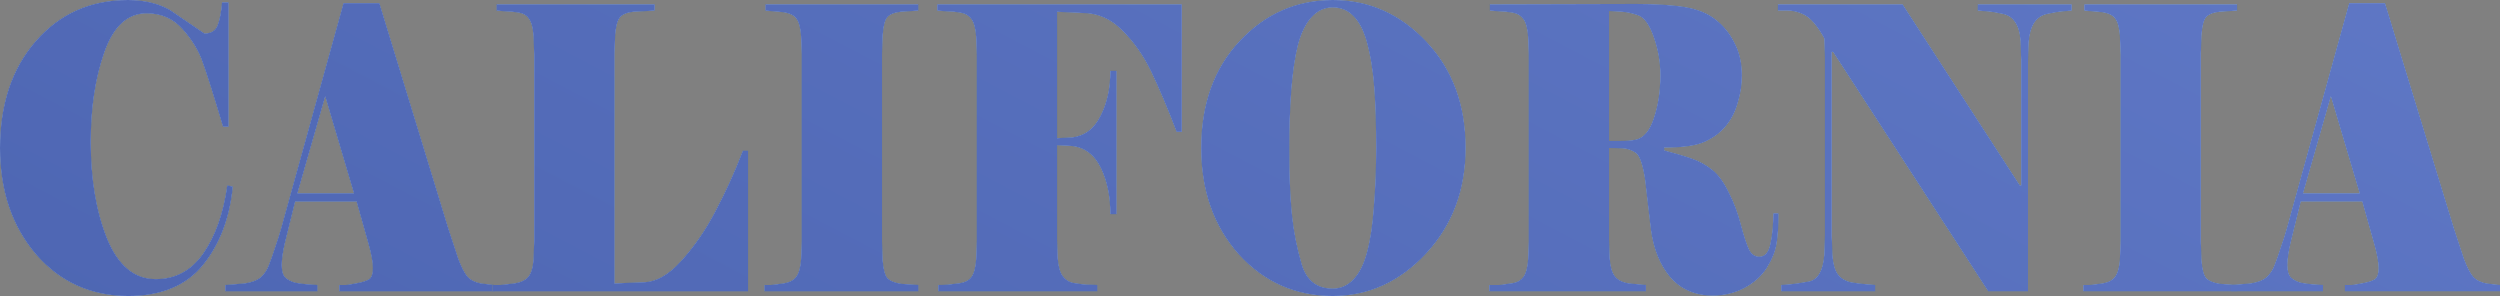 <?xml version="1.0" encoding="UTF-8"?> <svg xmlns="http://www.w3.org/2000/svg" viewBox="0 0 1105 130.839" fill="none"><rect x="0" y="0" width="1105" height="130.839" fill="#808080" stroke="none"/><path d="M56.718 130.839C40.169 130.839 26.555 124.691 15.875 112.396C5.292 99.985 0 84.326 0 65.419C0 46.049 5.244 30.332 15.731 18.269C26.314 6.09 39.929 0 56.574 0C63.694 0 69.851 1.45 75.047 4.35L90.345 14.789C93.231 14.789 95.156 13.629 96.118 11.309C97.08 8.873 97.754 5.452 98.138 1.044H101.025V56.024H98.571C94.338 41.873 91.307 32.304 89.479 27.316C87.747 22.328 84.812 17.515 80.675 12.875C76.538 8.235 71.246 5.916 64.8 5.916C56.429 5.916 50.224 11.599 46.183 22.966C42.142 34.334 40.121 47.614 40.121 62.809C40.121 79.165 42.526 93.373 47.337 105.436C52.244 117.384 59.412 123.357 68.841 123.357C77.597 123.357 84.62 119.529 89.912 111.874C95.204 104.219 98.716 94.243 100.447 81.948L102.901 82.47C101.554 96.389 97.176 107.93 89.767 117.094C82.359 126.257 71.343 130.839 56.718 130.839Z" fill="black"></path><path d="M56.718 130.839C40.169 130.839 26.555 124.691 15.875 112.396C5.292 99.985 0 84.326 0 65.419C0 46.049 5.244 30.332 15.731 18.269C26.314 6.09 39.929 0 56.574 0C63.694 0 69.851 1.45 75.047 4.35L90.345 14.789C93.231 14.789 95.156 13.629 96.118 11.309C97.08 8.873 97.754 5.452 98.138 1.044H101.025V56.024H98.571C94.338 41.873 91.307 32.304 89.479 27.316C87.747 22.328 84.812 17.515 80.675 12.875C76.538 8.235 71.246 5.916 64.8 5.916C56.429 5.916 50.224 11.599 46.183 22.966C42.142 34.334 40.121 47.614 40.121 62.809C40.121 79.165 42.526 93.373 47.337 105.436C52.244 117.384 59.412 123.357 68.841 123.357C77.597 123.357 84.62 119.529 89.912 111.874C95.204 104.219 98.716 94.243 100.447 81.948L102.901 82.47C101.554 96.389 97.176 107.93 89.767 117.094C82.359 126.257 71.343 130.839 56.718 130.839Z" fill="url(#paint0_linear_6_650)"></path><path d="M56.718 130.839C40.169 130.839 26.555 124.691 15.875 112.396C5.292 99.985 0 84.326 0 65.419C0 46.049 5.244 30.332 15.731 18.269C26.314 6.09 39.929 0 56.574 0C63.694 0 69.851 1.45 75.047 4.35L90.345 14.789C93.231 14.789 95.156 13.629 96.118 11.309C97.08 8.873 97.754 5.452 98.138 1.044H101.025V56.024H98.571C94.338 41.873 91.307 32.304 89.479 27.316C87.747 22.328 84.812 17.515 80.675 12.875C76.538 8.235 71.246 5.916 64.8 5.916C56.429 5.916 50.224 11.599 46.183 22.966C42.142 34.334 40.121 47.614 40.121 62.809C40.121 79.165 42.526 93.373 47.337 105.436C52.244 117.384 59.412 123.357 68.841 123.357C77.597 123.357 84.62 119.529 89.912 111.874C95.204 104.219 98.716 94.243 100.447 81.948L102.901 82.47C101.554 96.389 97.176 107.93 89.767 117.094C82.359 126.257 71.343 130.839 56.718 130.839Z" fill="url(#paint1_linear_6_650)"></path><path d="M156.44 85.428L143.739 42.627L131.472 85.428H156.44ZM130.462 89.082L125.988 107.177C125.025 111.352 124.544 114.658 124.544 117.094C124.544 119.761 125.074 121.617 126.132 122.661C127.287 123.705 128.73 124.459 130.462 124.923C132.194 125.271 133.877 125.503 135.513 125.619C137.149 125.735 138.736 125.851 140.275 125.967V128.751H99.577V125.967L108.092 125.271C111.267 124.807 113.672 123.879 115.308 122.487C116.944 120.98 118.146 119.124 118.916 116.92C119.782 114.716 120.696 112.106 121.658 109.09C122.716 106.075 123.582 103.349 124.256 100.913L151.821 1.392H167.696L198.148 100.913L202.622 114.484C203.969 118.079 205.316 120.689 206.663 122.313C208.106 123.821 210.079 124.807 212.58 125.271L218.498 125.967V128.751H149.945V125.967C151.1 125.967 152.11 125.967 152.976 125.967C153.938 125.851 155.621 125.561 158.027 125.097C160.432 124.633 162.164 124.053 163.222 123.357C164.281 122.545 164.81 120.921 164.81 118.486C164.81 115.934 164.137 112.28 162.79 107.524L157.594 89.082H130.462Z" fill="black"></path><path d="M156.44 85.428L143.739 42.627L131.472 85.428H156.44ZM130.462 89.082L125.988 107.177C125.025 111.352 124.544 114.658 124.544 117.094C124.544 119.761 125.074 121.617 126.132 122.661C127.287 123.705 128.73 124.459 130.462 124.923C132.194 125.271 133.877 125.503 135.513 125.619C137.149 125.735 138.736 125.851 140.275 125.967V128.751H99.577V125.967L108.092 125.271C111.267 124.807 113.672 123.879 115.308 122.487C116.944 120.98 118.146 119.124 118.916 116.92C119.782 114.716 120.696 112.106 121.658 109.09C122.716 106.075 123.582 103.349 124.256 100.913L151.821 1.392H167.696L198.148 100.913L202.622 114.484C203.969 118.079 205.316 120.689 206.663 122.313C208.106 123.821 210.079 124.807 212.58 125.271L218.498 125.967V128.751H149.945V125.967C151.1 125.967 152.11 125.967 152.976 125.967C153.938 125.851 155.621 125.561 158.027 125.097C160.432 124.633 162.164 124.053 163.222 123.357C164.281 122.545 164.81 120.921 164.81 118.486C164.81 115.934 164.137 112.28 162.79 107.524L157.594 89.082H130.462Z" fill="url(#paint2_linear_6_650)"></path><path d="M156.44 85.428L143.739 42.627L131.472 85.428H156.44ZM130.462 89.082L125.988 107.177C125.025 111.352 124.544 114.658 124.544 117.094C124.544 119.761 125.074 121.617 126.132 122.661C127.287 123.705 128.73 124.459 130.462 124.923C132.194 125.271 133.877 125.503 135.513 125.619C137.149 125.735 138.736 125.851 140.275 125.967V128.751H99.577V125.967L108.092 125.271C111.267 124.807 113.672 123.879 115.308 122.487C116.944 120.98 118.146 119.124 118.916 116.92C119.782 114.716 120.696 112.106 121.658 109.09C122.716 106.075 123.582 103.349 124.256 100.913L151.821 1.392H167.696L198.148 100.913L202.622 114.484C203.969 118.079 205.316 120.689 206.663 122.313C208.106 123.821 210.079 124.807 212.58 125.271L218.498 125.967V128.751H149.945V125.967C151.1 125.967 152.11 125.967 152.976 125.967C153.938 125.851 155.621 125.561 158.027 125.097C160.432 124.633 162.164 124.053 163.222 123.357C164.281 122.545 164.81 120.921 164.81 118.486C164.81 115.934 164.137 112.28 162.79 107.524L157.594 89.082H130.462Z" fill="url(#paint3_linear_6_650)"></path><path d="M284.025 124.749C289.798 124.749 295.522 121.559 301.2 115.18C306.973 108.8 312.025 101.435 316.353 93.084C320.78 84.732 324.772 75.916 328.332 66.637H330.642V128.751H217.782V125.967C218.552 125.967 219.611 125.967 220.958 125.967C222.401 125.851 224.518 125.619 227.308 125.271C230.194 124.807 232.263 123.821 233.513 122.313C234.764 120.805 235.534 118.254 235.823 114.658L236.111 106.654V24.01L235.823 16.007C235.534 12.295 234.861 9.743 233.802 8.351C232.84 6.843 231.3 5.916 229.184 5.568C227.067 5.22 225.239 5.046 223.7 5.046C222.16 4.93 220.765 4.814 219.514 4.698V1.914H289.365V4.698L279.84 5.22C276.955 5.568 274.983 6.438 273.923 7.829C272.865 9.221 272.192 11.831 271.902 15.659L271.615 23.662V125.271L284.025 124.749Z" fill="black"></path><path d="M284.025 124.749C289.798 124.749 295.522 121.559 301.2 115.18C306.973 108.8 312.025 101.435 316.353 93.084C320.78 84.732 324.772 75.916 328.332 66.637H330.642V128.751H217.782V125.967C218.552 125.967 219.611 125.967 220.958 125.967C222.401 125.851 224.518 125.619 227.308 125.271C230.194 124.807 232.263 123.821 233.513 122.313C234.764 120.805 235.534 118.254 235.823 114.658L236.111 106.654V24.01L235.823 16.007C235.534 12.295 234.861 9.743 233.802 8.351C232.84 6.843 231.3 5.916 229.184 5.568C227.067 5.22 225.239 5.046 223.7 5.046C222.16 4.93 220.765 4.814 219.514 4.698V1.914H289.365V4.698L279.84 5.22C276.955 5.568 274.983 6.438 273.923 7.829C272.865 9.221 272.192 11.831 271.902 15.659L271.615 23.662V125.271L284.025 124.749Z" fill="url(#paint4_linear_6_650)"></path><path d="M284.025 124.749C289.798 124.749 295.522 121.559 301.2 115.18C306.973 108.8 312.025 101.435 316.353 93.084C320.78 84.732 324.772 75.916 328.332 66.637H330.642V128.751H217.782V125.967C218.552 125.967 219.611 125.967 220.958 125.967C222.401 125.851 224.518 125.619 227.308 125.271C230.194 124.807 232.263 123.821 233.513 122.313C234.764 120.805 235.534 118.254 235.823 114.658L236.111 106.654V24.01L235.823 16.007C235.534 12.295 234.861 9.743 233.802 8.351C232.84 6.843 231.3 5.916 229.184 5.568C227.067 5.22 225.239 5.046 223.7 5.046C222.16 4.93 220.765 4.814 219.514 4.698V1.914H289.365V4.698L279.84 5.22C276.955 5.568 274.983 6.438 273.923 7.829C272.865 9.221 272.192 11.831 271.902 15.659L271.615 23.662V125.271L284.025 124.749Z" fill="url(#paint5_linear_6_650)"></path><path d="M405.88 128.751H337.905V125.967C338.58 125.967 339.493 125.967 340.647 125.967C341.803 125.851 343.68 125.619 346.277 125.271C348.97 124.807 350.848 123.821 351.905 122.313C353.06 120.805 353.783 118.254 354.07 114.658L354.358 106.654V24.01L354.07 16.007C353.783 12.295 353.108 9.743 352.05 8.351C351.087 6.843 349.115 5.858 346.132 5.394L338.34 4.698V1.914H405.88V4.698L398.087 5.22C395.105 5.568 393.085 6.438 392.027 7.829C391.065 9.105 390.44 11.715 390.15 15.659L389.863 23.662V107.002L390.15 115.006C390.44 118.834 391.113 121.443 392.17 122.835C393.325 124.111 395.395 124.981 398.377 125.445L405.88 125.967V128.751Z" fill="black"></path><path d="M405.88 128.751H337.905V125.967C338.58 125.967 339.493 125.967 340.647 125.967C341.803 125.851 343.68 125.619 346.277 125.271C348.97 124.807 350.848 123.821 351.905 122.313C353.06 120.805 353.783 118.254 354.07 114.658L354.358 106.654V24.01L354.07 16.007C353.783 12.295 353.108 9.743 352.05 8.351C351.087 6.843 349.115 5.858 346.132 5.394L338.34 4.698V1.914H405.88V4.698L398.087 5.22C395.105 5.568 393.085 6.438 392.027 7.829C391.065 9.105 390.44 11.715 390.15 15.659L389.863 23.662V107.002L390.15 115.006C390.44 118.834 391.113 121.443 392.17 122.835C393.325 124.111 395.395 124.981 398.377 125.445L405.88 125.967V128.751Z" fill="url(#paint6_linear_6_650)"></path><path d="M405.88 128.751H337.905V125.967C338.58 125.967 339.493 125.967 340.647 125.967C341.803 125.851 343.68 125.619 346.277 125.271C348.97 124.807 350.848 123.821 351.905 122.313C353.06 120.805 353.783 118.254 354.07 114.658L354.358 106.654V24.01L354.07 16.007C353.783 12.295 353.108 9.743 352.05 8.351C351.087 6.843 349.115 5.858 346.132 5.394L338.34 4.698V1.914H405.88V4.698L398.087 5.22C395.105 5.568 393.085 6.438 392.027 7.829C391.065 9.105 390.44 11.715 390.15 15.659L389.863 23.662V107.002L390.15 115.006C390.44 118.834 391.113 121.443 392.17 122.835C393.325 124.111 395.395 124.981 398.377 125.445L405.88 125.967V128.751Z" fill="url(#paint7_linear_6_650)"></path><path d="M522.367 1.914V58.286H520.058C516.018 47.73 512.265 38.857 508.8 31.666C505.337 24.474 501.055 18.385 495.957 13.397C490.952 8.293 485.038 5.742 478.205 5.742L467.238 5.22V61.07L473.875 60.722C479.455 60.026 483.642 56.836 486.433 51.152C489.317 45.469 490.76 38.857 490.76 31.318H493.502V94.649H490.76C490.76 86.878 489.365 80.092 486.575 74.293C483.785 68.493 479.553 65.246 473.875 64.549L467.238 64.201V106.132L467.525 114.136C467.815 117.848 468.582 120.516 469.835 122.139C471.085 123.763 472.72 124.749 474.743 125.097C476.858 125.445 478.735 125.677 480.37 125.793C482.103 125.793 483.642 125.851 484.988 125.967V128.751H414.705V125.967C415.955 125.967 417.397 125.909 419.033 125.793C420.67 125.561 422.498 125.329 424.517 125.097C426.635 124.749 428.223 123.879 429.28 122.487C430.435 120.98 431.158 118.37 431.445 114.658L431.735 106.654V24.184L431.445 16.181C431.158 12.469 430.435 9.859 429.28 8.351C428.125 6.843 426.49 5.916 424.373 5.568C422.353 5.22 420.478 5.046 418.745 5.046C417.11 4.93 415.618 4.814 414.27 4.698V1.914H522.367Z" fill="black"></path><path d="M522.367 1.914V58.286H520.058C516.018 47.73 512.265 38.857 508.8 31.666C505.337 24.474 501.055 18.385 495.957 13.397C490.952 8.293 485.038 5.742 478.205 5.742L467.238 5.22V61.07L473.875 60.722C479.455 60.026 483.642 56.836 486.433 51.152C489.317 45.469 490.76 38.857 490.76 31.318H493.502V94.649H490.76C490.76 86.878 489.365 80.092 486.575 74.293C483.785 68.493 479.553 65.246 473.875 64.549L467.238 64.201V106.132L467.525 114.136C467.815 117.848 468.582 120.516 469.835 122.139C471.085 123.763 472.72 124.749 474.743 125.097C476.858 125.445 478.735 125.677 480.37 125.793C482.103 125.793 483.642 125.851 484.988 125.967V128.751H414.705V125.967C415.955 125.967 417.397 125.909 419.033 125.793C420.67 125.561 422.498 125.329 424.517 125.097C426.635 124.749 428.223 123.879 429.28 122.487C430.435 120.98 431.158 118.37 431.445 114.658L431.735 106.654V24.184L431.445 16.181C431.158 12.469 430.435 9.859 429.28 8.351C428.125 6.843 426.49 5.916 424.373 5.568C422.353 5.22 420.478 5.046 418.745 5.046C417.11 4.93 415.618 4.814 414.27 4.698V1.914H522.367Z" fill="url(#paint8_linear_6_650)"></path><path d="M522.367 1.914V58.286H520.058C516.018 47.73 512.265 38.857 508.8 31.666C505.337 24.474 501.055 18.385 495.957 13.397C490.952 8.293 485.038 5.742 478.205 5.742L467.238 5.22V61.07L473.875 60.722C479.455 60.026 483.642 56.836 486.433 51.152C489.317 45.469 490.76 38.857 490.76 31.318H493.502V94.649H490.76C490.76 86.878 489.365 80.092 486.575 74.293C483.785 68.493 479.553 65.246 473.875 64.549L467.238 64.201V106.132L467.525 114.136C467.815 117.848 468.582 120.516 469.835 122.139C471.085 123.763 472.72 124.749 474.743 125.097C476.858 125.445 478.735 125.677 480.37 125.793C482.103 125.793 483.642 125.851 484.988 125.967V128.751H414.705V125.967C415.955 125.967 417.397 125.909 419.033 125.793C420.67 125.561 422.498 125.329 424.517 125.097C426.635 124.749 428.223 123.879 429.28 122.487C430.435 120.98 431.158 118.37 431.445 114.658L431.735 106.654V24.184L431.445 16.181C431.158 12.469 430.435 9.859 429.28 8.351C428.125 6.843 426.49 5.916 424.373 5.568C422.353 5.22 420.478 5.046 418.745 5.046C417.11 4.93 415.618 4.814 414.27 4.698V1.914H522.367Z" fill="url(#paint9_linear_6_650)"></path><path d="M647.808 65.419C647.808 83.978 641.987 99.521 630.345 112.048C618.702 124.575 604.945 130.839 589.07 130.839C572.52 130.839 558.665 124.691 547.505 112.396C536.44 99.985 530.908 84.326 530.908 65.419C530.908 45.933 536.585 30.158 547.938 18.095C559.293 6.032 573.003 0 589.07 0C605.138 0 618.945 6.148 630.49 18.443C642.035 30.622 647.808 46.281 647.808 65.419ZM603.935 17.921C601.048 8.177 596.092 3.306 589.07 3.306C585.51 3.306 582.43 4.698 579.832 7.481C577.235 10.265 575.215 14.325 573.773 19.661C572.425 24.88 571.415 31.666 570.74 40.017C570.163 48.252 569.875 56.72 569.875 65.419C569.875 77.367 570.26 87.11 571.03 94.649C571.8 102.189 573.242 109.554 575.36 116.746C577.475 123.937 582.045 127.533 589.07 127.533C592.63 127.533 595.707 126.141 598.305 123.357C600.905 120.573 602.878 116.572 604.222 111.352C605.668 106.016 606.678 99.231 607.255 90.996C607.928 82.644 608.265 74.119 608.265 65.419C608.265 55.096 607.975 46.165 607.398 38.625C606.82 30.97 605.668 24.068 603.935 17.921Z" fill="black"></path><path d="M647.808 65.419C647.808 83.978 641.987 99.521 630.345 112.048C618.702 124.575 604.945 130.839 589.07 130.839C572.52 130.839 558.665 124.691 547.505 112.396C536.44 99.985 530.908 84.326 530.908 65.419C530.908 45.933 536.585 30.158 547.938 18.095C559.293 6.032 573.003 0 589.07 0C605.138 0 618.945 6.148 630.49 18.443C642.035 30.622 647.808 46.281 647.808 65.419ZM603.935 17.921C601.048 8.177 596.092 3.306 589.07 3.306C585.51 3.306 582.43 4.698 579.832 7.481C577.235 10.265 575.215 14.325 573.773 19.661C572.425 24.88 571.415 31.666 570.74 40.017C570.163 48.252 569.875 56.72 569.875 65.419C569.875 77.367 570.26 87.11 571.03 94.649C571.8 102.189 573.242 109.554 575.36 116.746C577.475 123.937 582.045 127.533 589.07 127.533C592.63 127.533 595.707 126.141 598.305 123.357C600.905 120.573 602.878 116.572 604.222 111.352C605.668 106.016 606.678 99.231 607.255 90.996C607.928 82.644 608.265 74.119 608.265 65.419C608.265 55.096 607.975 46.165 607.398 38.625C606.82 30.97 605.668 24.068 603.935 17.921Z" fill="url(#paint10_linear_6_650)"></path><path d="M647.808 65.419C647.808 83.978 641.987 99.521 630.345 112.048C618.702 124.575 604.945 130.839 589.07 130.839C572.52 130.839 558.665 124.691 547.505 112.396C536.44 99.985 530.908 84.326 530.908 65.419C530.908 45.933 536.585 30.158 547.938 18.095C559.293 6.032 573.003 0 589.07 0C605.138 0 618.945 6.148 630.49 18.443C642.035 30.622 647.808 46.281 647.808 65.419ZM603.935 17.921C601.048 8.177 596.092 3.306 589.07 3.306C585.51 3.306 582.43 4.698 579.832 7.481C577.235 10.265 575.215 14.325 573.773 19.661C572.425 24.88 571.415 31.666 570.74 40.017C570.163 48.252 569.875 56.72 569.875 65.419C569.875 77.367 570.26 87.11 571.03 94.649C571.8 102.189 573.242 109.554 575.36 116.746C577.475 123.937 582.045 127.533 589.07 127.533C592.63 127.533 595.707 126.141 598.305 123.357C600.905 120.573 602.878 116.572 604.222 111.352C605.668 106.016 606.678 99.231 607.255 90.996C607.928 82.644 608.265 74.119 608.265 65.419C608.265 55.096 607.975 46.165 607.398 38.625C606.82 30.97 605.668 24.068 603.935 17.921Z" fill="url(#paint11_linear_6_650)"></path><path d="M711.2 65.419V106.132L711.49 114.136C711.778 117.848 712.548 120.516 713.8 122.139C715.05 123.763 717.168 124.807 720.15 125.271L727.51 125.967V128.751H658.235V125.967H662.71C664.825 125.619 666.847 125.329 668.77 125.097C670.695 124.749 672.188 123.879 673.245 122.487C674.4 120.98 675.12 118.37 675.41 114.658L675.697 106.654V24.184L675.41 16.181C675.12 12.469 674.4 9.859 673.245 8.351C672.09 6.843 670.455 5.916 668.337 5.568C666.22 5.22 664.393 5.046 662.852 5.046C661.315 4.93 659.87 4.814 658.525 4.698V1.914L723.035 1.74C731.982 1.74 739.247 2.204 744.827 3.132C750.408 4.06 754.93 5.916 758.395 8.699C761.955 11.483 764.745 14.963 766.765 19.139C768.883 23.198 769.94 27.954 769.94 33.406C769.94 37.465 769.315 41.525 768.062 45.585C766.91 49.645 765.08 53.124 762.58 56.024C760.077 58.924 756.95 61.186 753.197 62.809C749.543 64.433 743.673 65.245 735.592 65.245V66.463C740.497 67.739 744.587 68.957 747.857 70.117C751.225 71.277 754.258 72.959 756.95 75.163C759.645 77.367 762.05 80.672 764.168 85.08C766.38 89.372 768.16 94.127 769.508 99.347C770.855 104.451 772.058 108.104 773.115 110.308C774.173 112.396 775.665 113.44 777.587 113.44C780.09 113.44 781.725 111.526 782.495 107.698C783.362 103.754 783.795 99.289 783.795 94.301H786.102C786.102 99.985 785.815 104.508 785.237 107.872C784.66 111.236 783.217 114.774 780.908 118.486C778.6 122.081 775.28 125.039 770.95 127.359C766.717 129.563 762.097 130.665 757.095 130.665C749.303 130.665 743.048 127.997 738.332 122.661C733.715 117.21 730.827 110.134 729.675 101.435C728.615 92.62 727.75 85.196 727.077 79.164C726.018 72.437 724.622 68.551 722.89 67.507C721.16 66.347 719.283 65.709 717.263 65.593C715.242 65.477 713.222 65.419 711.2 65.419ZM722.747 61.766C726.403 61.07 729.145 57.88 730.972 52.196C732.898 46.513 733.86 40.191 733.86 33.232C733.86 27.548 732.898 21.98 730.972 16.529C729.05 10.961 726.74 7.713 724.045 6.785C721.352 5.858 718.947 5.336 716.83 5.22C714.712 5.104 712.837 4.988 711.2 4.872V62.288H716.107C718.803 62.288 721.015 62.114 722.747 61.766Z" fill="black"></path><path d="M711.2 65.419V106.132L711.49 114.136C711.778 117.848 712.548 120.516 713.8 122.139C715.05 123.763 717.168 124.807 720.15 125.271L727.51 125.967V128.751H658.235V125.967H662.71C664.825 125.619 666.847 125.329 668.77 125.097C670.695 124.749 672.188 123.879 673.245 122.487C674.4 120.98 675.12 118.37 675.41 114.658L675.697 106.654V24.184L675.41 16.181C675.12 12.469 674.4 9.859 673.245 8.351C672.09 6.843 670.455 5.916 668.337 5.568C666.22 5.22 664.393 5.046 662.852 5.046C661.315 4.93 659.87 4.814 658.525 4.698V1.914L723.035 1.74C731.982 1.74 739.247 2.204 744.827 3.132C750.408 4.06 754.93 5.916 758.395 8.699C761.955 11.483 764.745 14.963 766.765 19.139C768.883 23.198 769.94 27.954 769.94 33.406C769.94 37.465 769.315 41.525 768.062 45.585C766.91 49.645 765.08 53.124 762.58 56.024C760.077 58.924 756.95 61.186 753.197 62.809C749.543 64.433 743.673 65.245 735.592 65.245V66.463C740.497 67.739 744.587 68.957 747.857 70.117C751.225 71.277 754.258 72.959 756.95 75.163C759.645 77.367 762.05 80.672 764.168 85.08C766.38 89.372 768.16 94.127 769.508 99.347C770.855 104.451 772.058 108.104 773.115 110.308C774.173 112.396 775.665 113.44 777.587 113.44C780.09 113.44 781.725 111.526 782.495 107.698C783.362 103.754 783.795 99.289 783.795 94.301H786.102C786.102 99.985 785.815 104.508 785.237 107.872C784.66 111.236 783.217 114.774 780.908 118.486C778.6 122.081 775.28 125.039 770.95 127.359C766.717 129.563 762.097 130.665 757.095 130.665C749.303 130.665 743.048 127.997 738.332 122.661C733.715 117.21 730.827 110.134 729.675 101.435C728.615 92.62 727.75 85.196 727.077 79.164C726.018 72.437 724.622 68.551 722.89 67.507C721.16 66.347 719.283 65.709 717.263 65.593C715.242 65.477 713.222 65.419 711.2 65.419ZM722.747 61.766C726.403 61.07 729.145 57.88 730.972 52.196C732.898 46.513 733.86 40.191 733.86 33.232C733.86 27.548 732.898 21.98 730.972 16.529C729.05 10.961 726.74 7.713 724.045 6.785C721.352 5.858 718.947 5.336 716.83 5.22C714.712 5.104 712.837 4.988 711.2 4.872V62.288H716.107C718.803 62.288 721.015 62.114 722.747 61.766Z" fill="url(#paint12_linear_6_650)"></path><path d="M711.2 65.419V106.132L711.49 114.136C711.778 117.848 712.548 120.516 713.8 122.139C715.05 123.763 717.168 124.807 720.15 125.271L727.51 125.967V128.751H658.235V125.967H662.71C664.825 125.619 666.847 125.329 668.77 125.097C670.695 124.749 672.188 123.879 673.245 122.487C674.4 120.98 675.12 118.37 675.41 114.658L675.697 106.654V24.184L675.41 16.181C675.12 12.469 674.4 9.859 673.245 8.351C672.09 6.843 670.455 5.916 668.337 5.568C666.22 5.22 664.393 5.046 662.852 5.046C661.315 4.93 659.87 4.814 658.525 4.698V1.914L723.035 1.74C731.982 1.74 739.247 2.204 744.827 3.132C750.408 4.06 754.93 5.916 758.395 8.699C761.955 11.483 764.745 14.963 766.765 19.139C768.883 23.198 769.94 27.954 769.94 33.406C769.94 37.465 769.315 41.525 768.062 45.585C766.91 49.645 765.08 53.124 762.58 56.024C760.077 58.924 756.95 61.186 753.197 62.809C749.543 64.433 743.673 65.245 735.592 65.245V66.463C740.497 67.739 744.587 68.957 747.857 70.117C751.225 71.277 754.258 72.959 756.95 75.163C759.645 77.367 762.05 80.672 764.168 85.08C766.38 89.372 768.16 94.127 769.508 99.347C770.855 104.451 772.058 108.104 773.115 110.308C774.173 112.396 775.665 113.44 777.587 113.44C780.09 113.44 781.725 111.526 782.495 107.698C783.362 103.754 783.795 99.289 783.795 94.301H786.102C786.102 99.985 785.815 104.508 785.237 107.872C784.66 111.236 783.217 114.774 780.908 118.486C778.6 122.081 775.28 125.039 770.95 127.359C766.717 129.563 762.097 130.665 757.095 130.665C749.303 130.665 743.048 127.997 738.332 122.661C733.715 117.21 730.827 110.134 729.675 101.435C728.615 92.62 727.75 85.196 727.077 79.164C726.018 72.437 724.622 68.551 722.89 67.507C721.16 66.347 719.283 65.709 717.263 65.593C715.242 65.477 713.222 65.419 711.2 65.419ZM722.747 61.766C726.403 61.07 729.145 57.88 730.972 52.196C732.898 46.513 733.86 40.191 733.86 33.232C733.86 27.548 732.898 21.98 730.972 16.529C729.05 10.961 726.74 7.713 724.045 6.785C721.352 5.858 718.947 5.336 716.83 5.22C714.712 5.104 712.837 4.988 711.2 4.872V62.288H716.107C718.803 62.288 721.015 62.114 722.747 61.766Z" fill="url(#paint13_linear_6_650)"></path><path d="M915.72 4.698C914.47 4.814 913.075 4.93 911.535 5.046C910.09 5.162 908.023 5.51 905.327 6.09C902.635 6.554 900.565 7.887 899.122 10.091C897.775 12.179 896.957 15.079 896.67 18.791L896.38 27.142V128.751H878.773L810.22 22.966H809.643V104.219L809.933 112.57C810.22 116.398 810.99 119.24 812.242 121.096C813.587 122.951 815.56 124.169 818.16 124.749C820.852 125.213 823.115 125.503 824.942 125.619C826.865 125.735 828.165 125.851 828.837 125.967V128.751H787.275V125.967C788.525 125.851 789.92 125.735 791.46 125.619C793 125.503 795.692 125.097 799.543 124.401C803.485 123.589 805.747 119.645 806.325 112.57L806.612 104.219V25.054L806.325 17.051C805.072 14.615 803.582 12.353 801.85 10.265C800.117 8.177 798.195 6.728 796.077 5.916C794.058 5.104 792.085 4.698 790.16 4.698H785.83V1.914H840.962L892.773 81.948H893.35V26.446L893.062 18.095C892.773 14.383 891.955 11.599 890.607 9.743C889.357 7.771 887.433 6.554 884.835 6.09C882.237 5.51 880.12 5.162 878.485 5.046C876.945 4.93 875.503 4.814 874.155 4.698V1.914H915.72V4.698Z" fill="black"></path><path d="M915.72 4.698C914.47 4.814 913.075 4.93 911.535 5.046C910.09 5.162 908.023 5.51 905.327 6.09C902.635 6.554 900.565 7.887 899.122 10.091C897.775 12.179 896.957 15.079 896.67 18.791L896.38 27.142V128.751H878.773L810.22 22.966H809.643V104.219L809.933 112.57C810.22 116.398 810.99 119.24 812.242 121.096C813.587 122.951 815.56 124.169 818.16 124.749C820.852 125.213 823.115 125.503 824.942 125.619C826.865 125.735 828.165 125.851 828.837 125.967V128.751H787.275V125.967C788.525 125.851 789.92 125.735 791.46 125.619C793 125.503 795.692 125.097 799.543 124.401C803.485 123.589 805.747 119.645 806.325 112.57L806.612 104.219V25.054L806.325 17.051C805.072 14.615 803.582 12.353 801.85 10.265C800.117 8.177 798.195 6.728 796.077 5.916C794.058 5.104 792.085 4.698 790.16 4.698H785.83V1.914H840.962L892.773 81.948H893.35V26.446L893.062 18.095C892.773 14.383 891.955 11.599 890.607 9.743C889.357 7.771 887.433 6.554 884.835 6.09C882.237 5.51 880.12 5.162 878.485 5.046C876.945 4.93 875.503 4.814 874.155 4.698V1.914H915.72V4.698Z" fill="url(#paint14_linear_6_650)"></path><path d="M915.72 4.698C914.47 4.814 913.075 4.93 911.535 5.046C910.09 5.162 908.023 5.51 905.327 6.09C902.635 6.554 900.565 7.887 899.122 10.091C897.775 12.179 896.957 15.079 896.67 18.791L896.38 27.142V128.751H878.773L810.22 22.966H809.643V104.219L809.933 112.57C810.22 116.398 810.99 119.24 812.242 121.096C813.587 122.951 815.56 124.169 818.16 124.749C820.852 125.213 823.115 125.503 824.942 125.619C826.865 125.735 828.165 125.851 828.837 125.967V128.751H787.275V125.967C788.525 125.851 789.92 125.735 791.46 125.619C793 125.503 795.692 125.097 799.543 124.401C803.485 123.589 805.747 119.645 806.325 112.57L806.612 104.219V25.054L806.325 17.051C805.072 14.615 803.582 12.353 801.85 10.265C800.117 8.177 798.195 6.728 796.077 5.916C794.058 5.104 792.085 4.698 790.16 4.698H785.83V1.914H840.962L892.773 81.948H893.35V26.446L893.062 18.095C892.773 14.383 891.955 11.599 890.607 9.743C889.357 7.771 887.433 6.554 884.835 6.09C882.237 5.51 880.12 5.162 878.485 5.046C876.945 4.93 875.503 4.814 874.155 4.698V1.914H915.72V4.698Z" fill="url(#paint15_linear_6_650)"></path><path d="M988.803 128.751H920.827V125.967C921.5 125.967 922.415 125.967 923.57 125.967C924.725 125.851 926.6 125.619 929.197 125.271C931.893 124.807 933.768 123.821 934.827 122.313C935.98 120.805 936.702 118.254 936.99 114.658L937.28 106.654V24.01L936.99 16.007C936.702 12.295 936.03 9.743 934.97 8.351C934.008 6.843 932.035 5.858 929.053 5.394L921.26 4.698V1.914H988.803V4.698L981.01 5.22C978.028 5.568 976.005 6.438 974.947 7.829C973.985 9.105 973.36 11.715 973.072 15.659L972.783 23.662V107.002L973.072 115.006C973.36 118.834 974.033 121.443 975.092 122.835C976.247 124.111 978.315 124.981 981.298 125.445L988.803 125.967V128.751Z" fill="black"></path><path d="M988.803 128.751H920.827V125.967C921.5 125.967 922.415 125.967 923.57 125.967C924.725 125.851 926.6 125.619 929.197 125.271C931.893 124.807 933.768 123.821 934.827 122.313C935.98 120.805 936.702 118.254 936.99 114.658L937.28 106.654V24.01L936.99 16.007C936.702 12.295 936.03 9.743 934.97 8.351C934.008 6.843 932.035 5.858 929.053 5.394L921.26 4.698V1.914H988.803V4.698L981.01 5.22C978.028 5.568 976.005 6.438 974.947 7.829C973.985 9.105 973.36 11.715 973.072 15.659L972.783 23.662V107.002L973.072 115.006C973.36 118.834 974.033 121.443 975.092 122.835C976.247 124.111 978.315 124.981 981.298 125.445L988.803 125.967V128.751Z" fill="url(#paint16_linear_6_650)"></path><path d="M988.803 128.751H920.827V125.967C921.5 125.967 922.415 125.967 923.57 125.967C924.725 125.851 926.6 125.619 929.197 125.271C931.893 124.807 933.768 123.821 934.827 122.313C935.98 120.805 936.702 118.254 936.99 114.658L937.28 106.654V24.01L936.99 16.007C936.702 12.295 936.03 9.743 934.97 8.351C934.008 6.843 932.035 5.858 929.053 5.394L921.26 4.698V1.914H988.803V4.698L981.01 5.22C978.028 5.568 976.005 6.438 974.947 7.829C973.985 9.105 973.36 11.715 973.072 15.659L972.783 23.662V107.002L973.072 115.006C973.36 118.834 974.033 121.443 975.092 122.835C976.247 124.111 978.315 124.981 981.298 125.445L988.803 125.967V128.751Z" fill="url(#paint17_linear_6_650)"></path><path d="M1042.943 85.428L1030.243 42.627L1017.975 85.428H1042.943ZM1016.965 89.082L1012.49 107.177C1011.528 111.352 1011.048 114.658 1011.048 117.094C1011.048 119.761 1011.575 121.617 1012.635 122.661C1013.79 123.705 1015.232 124.459 1016.965 124.923C1018.695 125.271 1020.38 125.503 1022.015 125.619C1023.65 125.735 1025.237 125.851 1026.777 125.967V128.751H986.08V125.967L994.595 125.271C997.77 124.807 1000.175 123.879 1001.81 122.487C1003.445 120.98 1004.65 119.124 1005.418 116.92C1006.285 114.716 1007.197 112.106 1008.16 109.09C1009.22 106.075 1010.085 103.349 1010.758 100.913L1038.322 1.392H1054.2L1084.65 100.913L1089.125 114.484C1090.473 118.079 1091.818 120.689 1093.165 122.313C1094.61 123.821 1096.582 124.807 1099.082 125.271L1105 125.967V128.751H1036.447V125.967C1037.602 125.967 1038.612 125.967 1039.477 125.967C1040.44 125.851 1042.125 125.561 1044.53 125.097C1046.935 124.633 1048.668 124.053 1049.725 123.357C1050.783 122.545 1051.312 120.921 1051.312 118.486C1051.312 115.934 1050.64 112.28 1049.293 107.524L1044.098 89.082H1016.965Z" fill="black"></path><path d="M1042.943 85.428L1030.243 42.627L1017.975 85.428H1042.943ZM1016.965 89.082L1012.49 107.177C1011.528 111.352 1011.048 114.658 1011.048 117.094C1011.048 119.761 1011.575 121.617 1012.635 122.661C1013.79 123.705 1015.232 124.459 1016.965 124.923C1018.695 125.271 1020.38 125.503 1022.015 125.619C1023.65 125.735 1025.237 125.851 1026.777 125.967V128.751H986.08V125.967L994.595 125.271C997.77 124.807 1000.175 123.879 1001.81 122.487C1003.445 120.98 1004.65 119.124 1005.418 116.92C1006.285 114.716 1007.197 112.106 1008.16 109.09C1009.22 106.075 1010.085 103.349 1010.758 100.913L1038.322 1.392H1054.2L1084.65 100.913L1089.125 114.484C1090.473 118.079 1091.818 120.689 1093.165 122.313C1094.61 123.821 1096.582 124.807 1099.082 125.271L1105 125.967V128.751H1036.447V125.967C1037.602 125.967 1038.612 125.967 1039.477 125.967C1040.44 125.851 1042.125 125.561 1044.53 125.097C1046.935 124.633 1048.668 124.053 1049.725 123.357C1050.783 122.545 1051.312 120.921 1051.312 118.486C1051.312 115.934 1050.64 112.28 1049.293 107.524L1044.098 89.082H1016.965Z" fill="url(#paint18_linear_6_650)"></path><path d="M1042.943 85.428L1030.243 42.627L1017.975 85.428H1042.943ZM1016.965 89.082L1012.49 107.177C1011.528 111.352 1011.048 114.658 1011.048 117.094C1011.048 119.761 1011.575 121.617 1012.635 122.661C1013.79 123.705 1015.232 124.459 1016.965 124.923C1018.695 125.271 1020.38 125.503 1022.015 125.619C1023.65 125.735 1025.237 125.851 1026.777 125.967V128.751H986.08V125.967L994.595 125.271C997.77 124.807 1000.175 123.879 1001.81 122.487C1003.445 120.98 1004.65 119.124 1005.418 116.92C1006.285 114.716 1007.197 112.106 1008.16 109.09C1009.22 106.075 1010.085 103.349 1010.758 100.913L1038.322 1.392H1054.2L1084.65 100.913L1089.125 114.484C1090.473 118.079 1091.818 120.689 1093.165 122.313C1094.61 123.821 1096.582 124.807 1099.082 125.271L1105 125.967V128.751H1036.447V125.967C1037.602 125.967 1038.612 125.967 1039.477 125.967C1040.44 125.851 1042.125 125.561 1044.53 125.097C1046.935 124.633 1048.668 124.053 1049.725 123.357C1050.783 122.545 1051.312 120.921 1051.312 118.486C1051.312 115.934 1050.64 112.28 1049.293 107.524L1044.098 89.082H1016.965Z" fill="url(#paint19_linear_6_650)"></path><defs><linearGradient id="paint0_linear_6_650" x1="-30.299" y1="-53.827" x2="4408.18" y2="-53.827" gradientUnits="userSpaceOnUse"><stop stop-color="#C9E4FF"></stop><stop offset="1" stop-color="#E8FD94"></stop></linearGradient><linearGradient id="paint1_linear_6_650" x1="2188.94" y1="2741.3" x2="4003.48" y2="-721.837" gradientUnits="userSpaceOnUse"><stop stop-color="#2B438D"></stop><stop offset="1" stop-color="#94ADFF"></stop></linearGradient><linearGradient id="paint2_linear_6_650" x1="-30.299" y1="-53.827" x2="4408.18" y2="-53.827" gradientUnits="userSpaceOnUse"><stop stop-color="#C9E4FF"></stop><stop offset="1" stop-color="#E8FD94"></stop></linearGradient><linearGradient id="paint3_linear_6_650" x1="2188.94" y1="2741.3" x2="4003.48" y2="-721.837" gradientUnits="userSpaceOnUse"><stop stop-color="#2B438D"></stop><stop offset="1" stop-color="#94ADFF"></stop></linearGradient><linearGradient id="paint4_linear_6_650" x1="-30.299" y1="-53.827" x2="4408.18" y2="-53.827" gradientUnits="userSpaceOnUse"><stop stop-color="#C9E4FF"></stop><stop offset="1" stop-color="#E8FD94"></stop></linearGradient><linearGradient id="paint5_linear_6_650" x1="2188.94" y1="2741.3" x2="4003.48" y2="-721.837" gradientUnits="userSpaceOnUse"><stop stop-color="#2B438D"></stop><stop offset="1" stop-color="#94ADFF"></stop></linearGradient><linearGradient id="paint6_linear_6_650" x1="-30.299" y1="-53.827" x2="4408.18" y2="-53.827" gradientUnits="userSpaceOnUse"><stop stop-color="#C9E4FF"></stop><stop offset="1" stop-color="#E8FD94"></stop></linearGradient><linearGradient id="paint7_linear_6_650" x1="2188.94" y1="2741.3" x2="4003.48" y2="-721.837" gradientUnits="userSpaceOnUse"><stop stop-color="#2B438D"></stop><stop offset="1" stop-color="#94ADFF"></stop></linearGradient><linearGradient id="paint8_linear_6_650" x1="-30.299" y1="-53.827" x2="4408.18" y2="-53.827" gradientUnits="userSpaceOnUse"><stop stop-color="#C9E4FF"></stop><stop offset="1" stop-color="#E8FD94"></stop></linearGradient><linearGradient id="paint9_linear_6_650" x1="2188.94" y1="2741.3" x2="4003.48" y2="-721.837" gradientUnits="userSpaceOnUse"><stop stop-color="#2B438D"></stop><stop offset="1" stop-color="#94ADFF"></stop></linearGradient><linearGradient id="paint10_linear_6_650" x1="-30.299" y1="-53.827" x2="4408.18" y2="-53.827" gradientUnits="userSpaceOnUse"><stop stop-color="#C9E4FF"></stop><stop offset="1" stop-color="#E8FD94"></stop></linearGradient><linearGradient id="paint11_linear_6_650" x1="2188.94" y1="2741.3" x2="4003.48" y2="-721.837" gradientUnits="userSpaceOnUse"><stop stop-color="#2B438D"></stop><stop offset="1" stop-color="#94ADFF"></stop></linearGradient><linearGradient id="paint12_linear_6_650" x1="-30.299" y1="-53.827" x2="4408.18" y2="-53.827" gradientUnits="userSpaceOnUse"><stop stop-color="#C9E4FF"></stop><stop offset="1" stop-color="#E8FD94"></stop></linearGradient><linearGradient id="paint13_linear_6_650" x1="2188.94" y1="2741.3" x2="4003.48" y2="-721.837" gradientUnits="userSpaceOnUse"><stop stop-color="#2B438D"></stop><stop offset="1" stop-color="#94ADFF"></stop></linearGradient><linearGradient id="paint14_linear_6_650" x1="-30.299" y1="-53.827" x2="4408.18" y2="-53.827" gradientUnits="userSpaceOnUse"><stop stop-color="#C9E4FF"></stop><stop offset="1" stop-color="#E8FD94"></stop></linearGradient><linearGradient id="paint15_linear_6_650" x1="2188.94" y1="2741.3" x2="4003.48" y2="-721.837" gradientUnits="userSpaceOnUse"><stop stop-color="#2B438D"></stop><stop offset="1" stop-color="#94ADFF"></stop></linearGradient><linearGradient id="paint16_linear_6_650" x1="-30.299" y1="-53.827" x2="4408.18" y2="-53.827" gradientUnits="userSpaceOnUse"><stop stop-color="#C9E4FF"></stop><stop offset="1" stop-color="#E8FD94"></stop></linearGradient><linearGradient id="paint17_linear_6_650" x1="2188.94" y1="2741.3" x2="4003.48" y2="-721.837" gradientUnits="userSpaceOnUse"><stop stop-color="#2B438D"></stop><stop offset="1" stop-color="#94ADFF"></stop></linearGradient><linearGradient id="paint18_linear_6_650" x1="-30.299" y1="-53.827" x2="4408.18" y2="-53.827" gradientUnits="userSpaceOnUse"><stop stop-color="#C9E4FF"></stop><stop offset="1" stop-color="#E8FD94"></stop></linearGradient><linearGradient id="paint19_linear_6_650" x1="2188.94" y1="2741.3" x2="4003.48" y2="-721.837" gradientUnits="userSpaceOnUse"><stop stop-color="#2B438D"></stop><stop offset="1" stop-color="#94ADFF"></stop></linearGradient></defs></svg> 